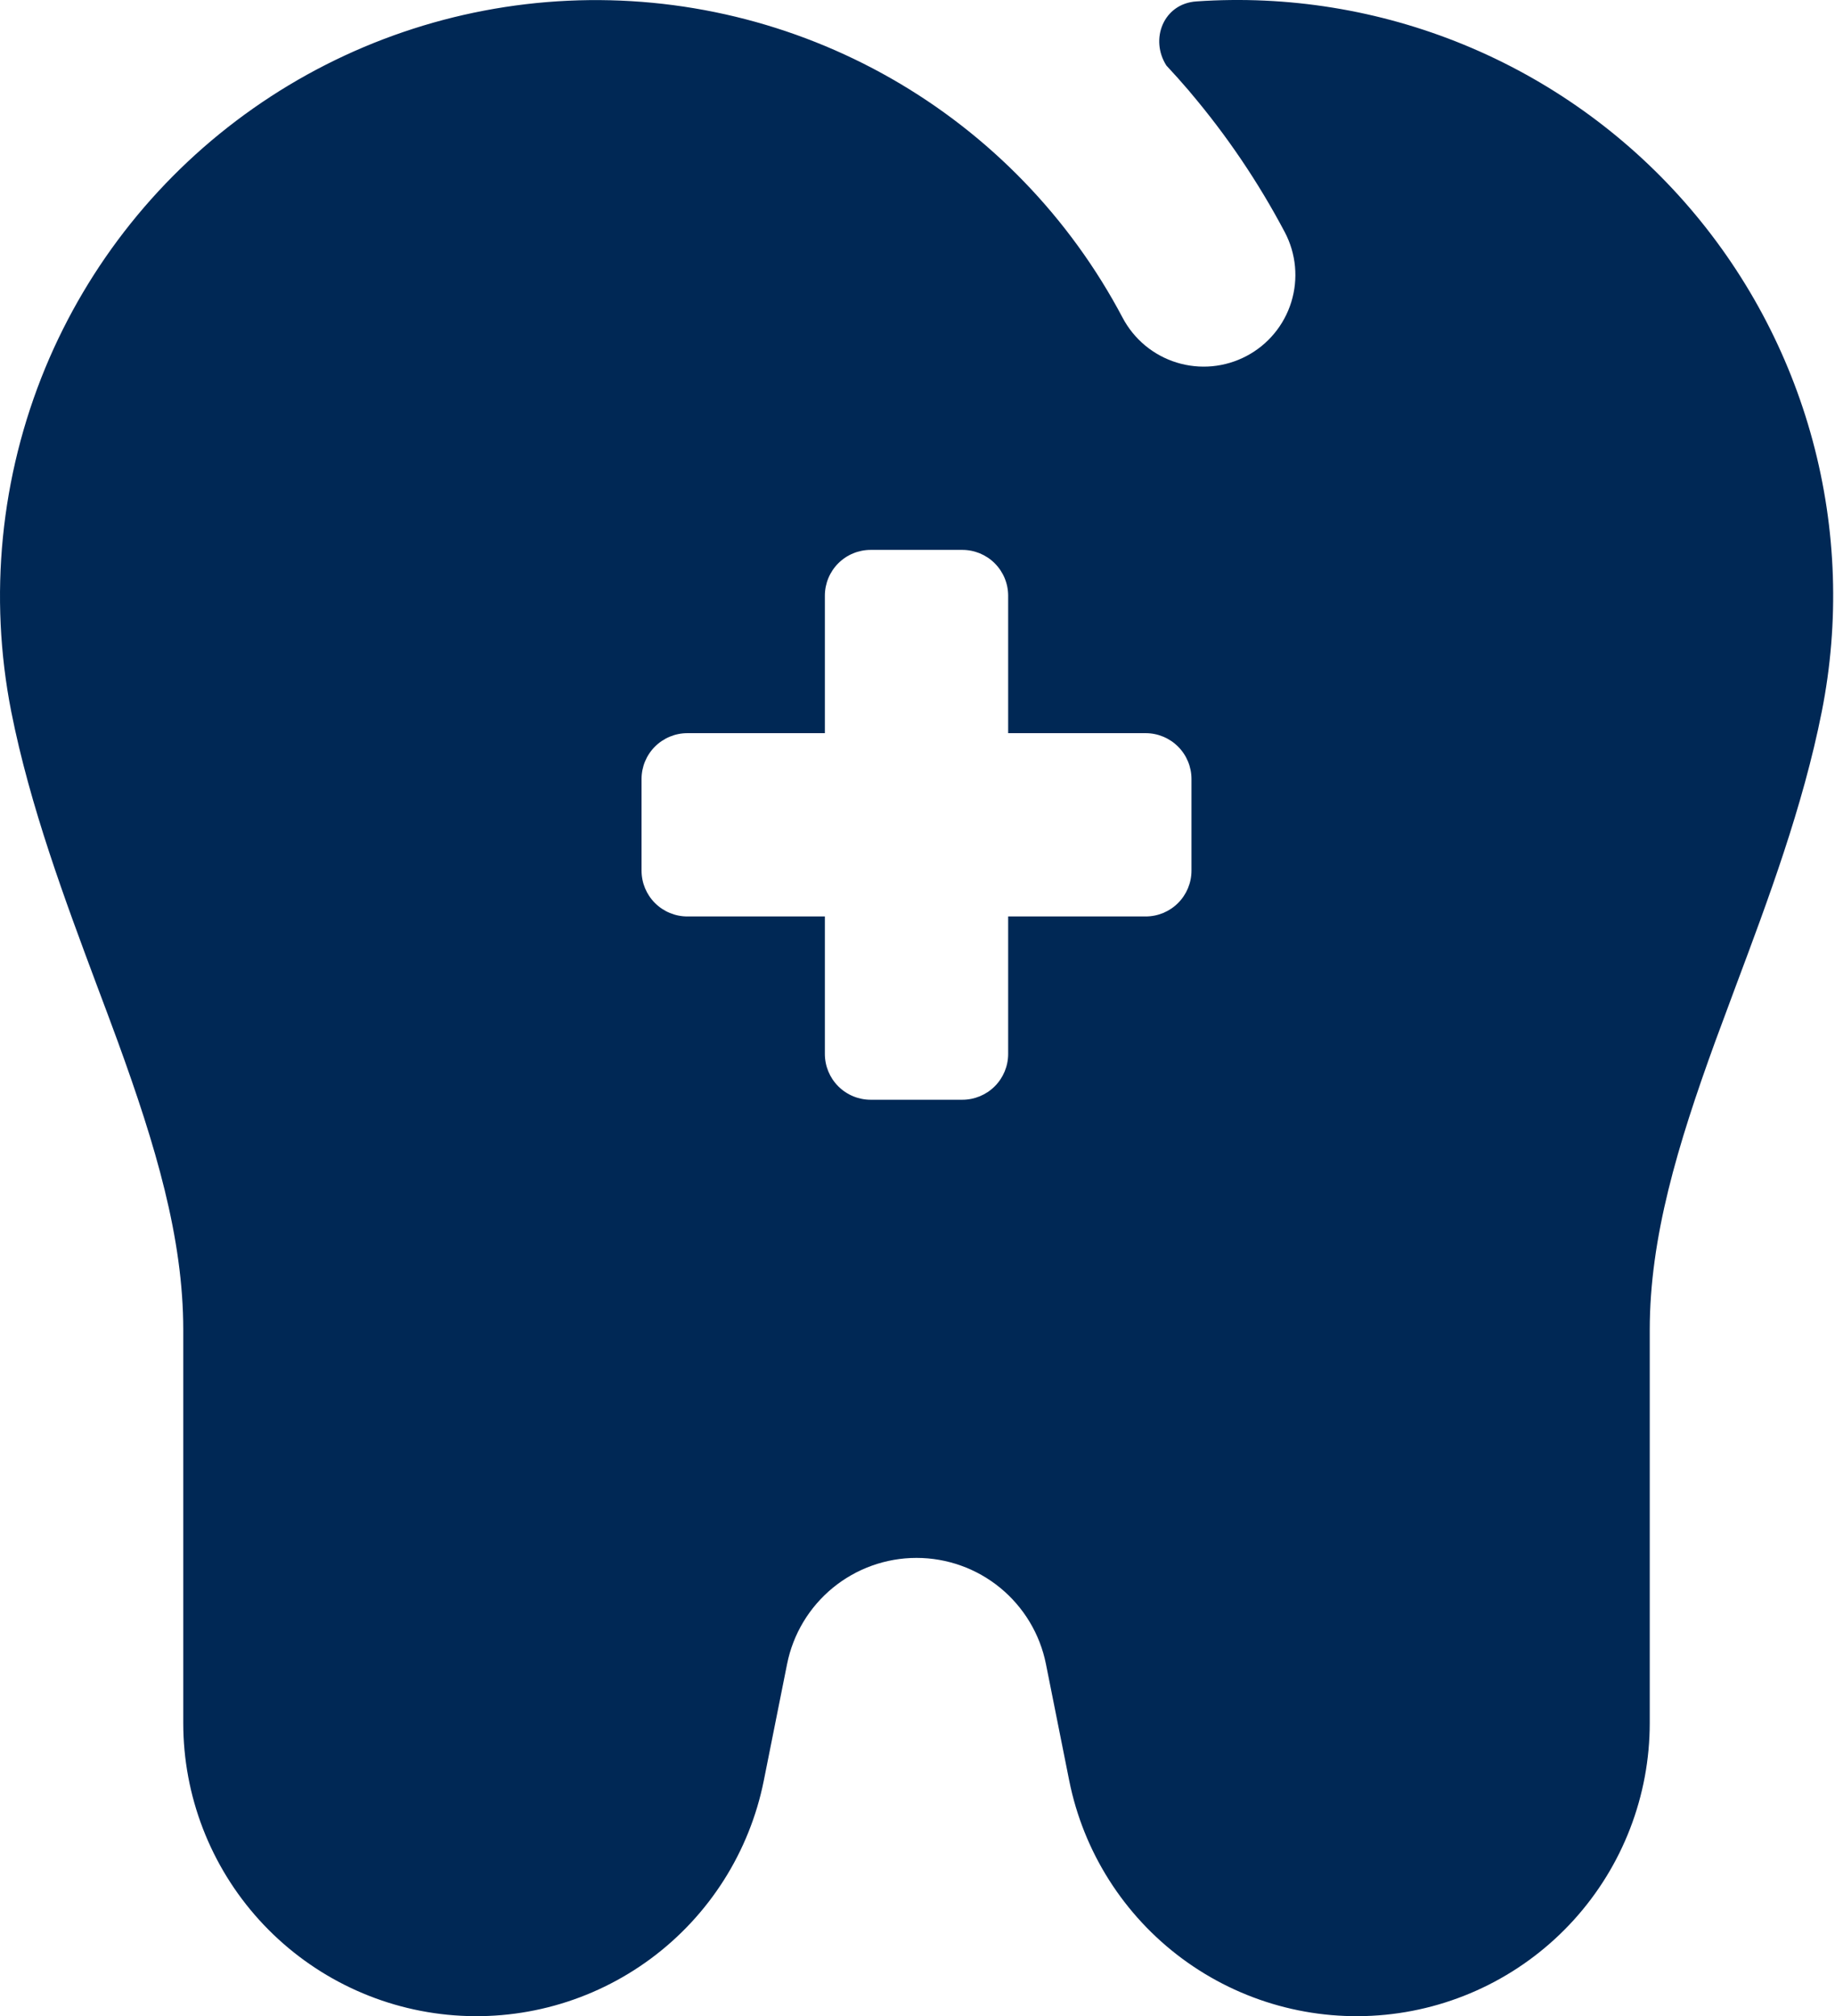 <?xml version="1.0" encoding="UTF-8"?>
<svg xmlns="http://www.w3.org/2000/svg" width="91" height="100" viewBox="0 0 91 100" fill="none">
  <path fill-rule="evenodd" clip-rule="evenodd" d="M2.248 18.242C4.395 13.059 7.973 8.595 12.564 5.371C17.154 2.147 22.569 0.296 28.172 0.036C33.776 -0.224 39.338 1.116 44.209 3.901C49.078 6.685 53.055 10.799 55.673 15.761C55.952 16.289 56.332 16.756 56.791 17.138C57.251 17.519 57.781 17.806 58.352 17.982C58.922 18.158 59.522 18.22 60.116 18.165C60.71 18.109 61.288 17.937 61.816 17.658C62.344 17.38 62.812 17 63.193 16.54C63.574 16.081 63.861 15.55 64.037 14.98C64.213 14.409 64.275 13.81 64.22 13.216C64.165 12.621 63.992 12.043 63.714 11.515C62.408 9.044 60.839 6.721 59.032 4.588L59 4.547L58.95 4.488C58.589 4.067 58.22 3.653 57.841 3.248C57.014 1.952 57.691 0.184 59.328 0.07C63.856 -0.243 68.396 0.492 72.595 2.217C76.794 3.943 80.539 6.613 83.539 10.02C86.539 13.427 88.714 17.48 89.894 21.863C91.074 26.247 91.228 30.843 90.344 35.296C89.413 40.005 87.672 44.66 86.09 48.882L85.058 51.664C83.186 56.818 81.813 61.391 81.813 65.959V85.458C81.814 89.066 80.474 92.546 78.053 95.22C75.631 97.895 72.302 99.573 68.711 99.929C65.121 100.285 61.527 99.293 58.627 97.146C55.728 94.999 53.73 91.85 53.023 88.312L51.869 82.531C51.572 81.047 50.77 79.713 49.6 78.753C48.43 77.794 46.964 77.27 45.451 77.27C43.938 77.27 42.472 77.794 41.301 78.753C40.131 79.713 39.33 81.047 39.033 82.531L37.878 88.312C37.171 91.85 35.174 94.998 32.275 97.145C29.376 99.292 25.782 100.285 22.192 99.929C18.602 99.574 15.273 97.896 12.851 95.223C10.429 92.549 9.088 89.07 9.088 85.463V65.963C9.088 61.395 7.716 56.814 5.843 51.664C5.502 50.735 5.157 49.808 4.807 48.882C3.23 44.655 1.489 40.005 0.557 35.292C-0.568 29.566 0.02 23.636 2.248 18.242ZM47.723 27.274C48.326 27.274 48.904 27.513 49.33 27.939C49.757 28.366 49.996 28.944 49.996 29.547V36.364H56.814C57.417 36.364 57.995 36.604 58.421 37.03C58.847 37.456 59.087 38.034 59.087 38.637V43.182C59.087 43.785 58.847 44.363 58.421 44.789C57.995 45.216 57.417 45.455 56.814 45.455H49.996V52.273C49.996 52.876 49.757 53.454 49.33 53.88C48.904 54.306 48.326 54.546 47.723 54.546H43.178C42.575 54.546 41.997 54.306 41.571 53.88C41.145 53.454 40.906 52.876 40.906 52.273V45.455H34.087C33.485 45.455 32.907 45.216 32.48 44.789C32.054 44.363 31.815 43.785 31.815 43.182V38.637C31.815 38.034 32.054 37.456 32.48 37.03C32.907 36.604 33.485 36.364 34.087 36.364H40.906V29.547C40.906 28.944 41.145 28.366 41.571 27.939C41.997 27.513 42.575 27.274 43.178 27.274H47.723Z" fill="#002855"></path>
</svg>
